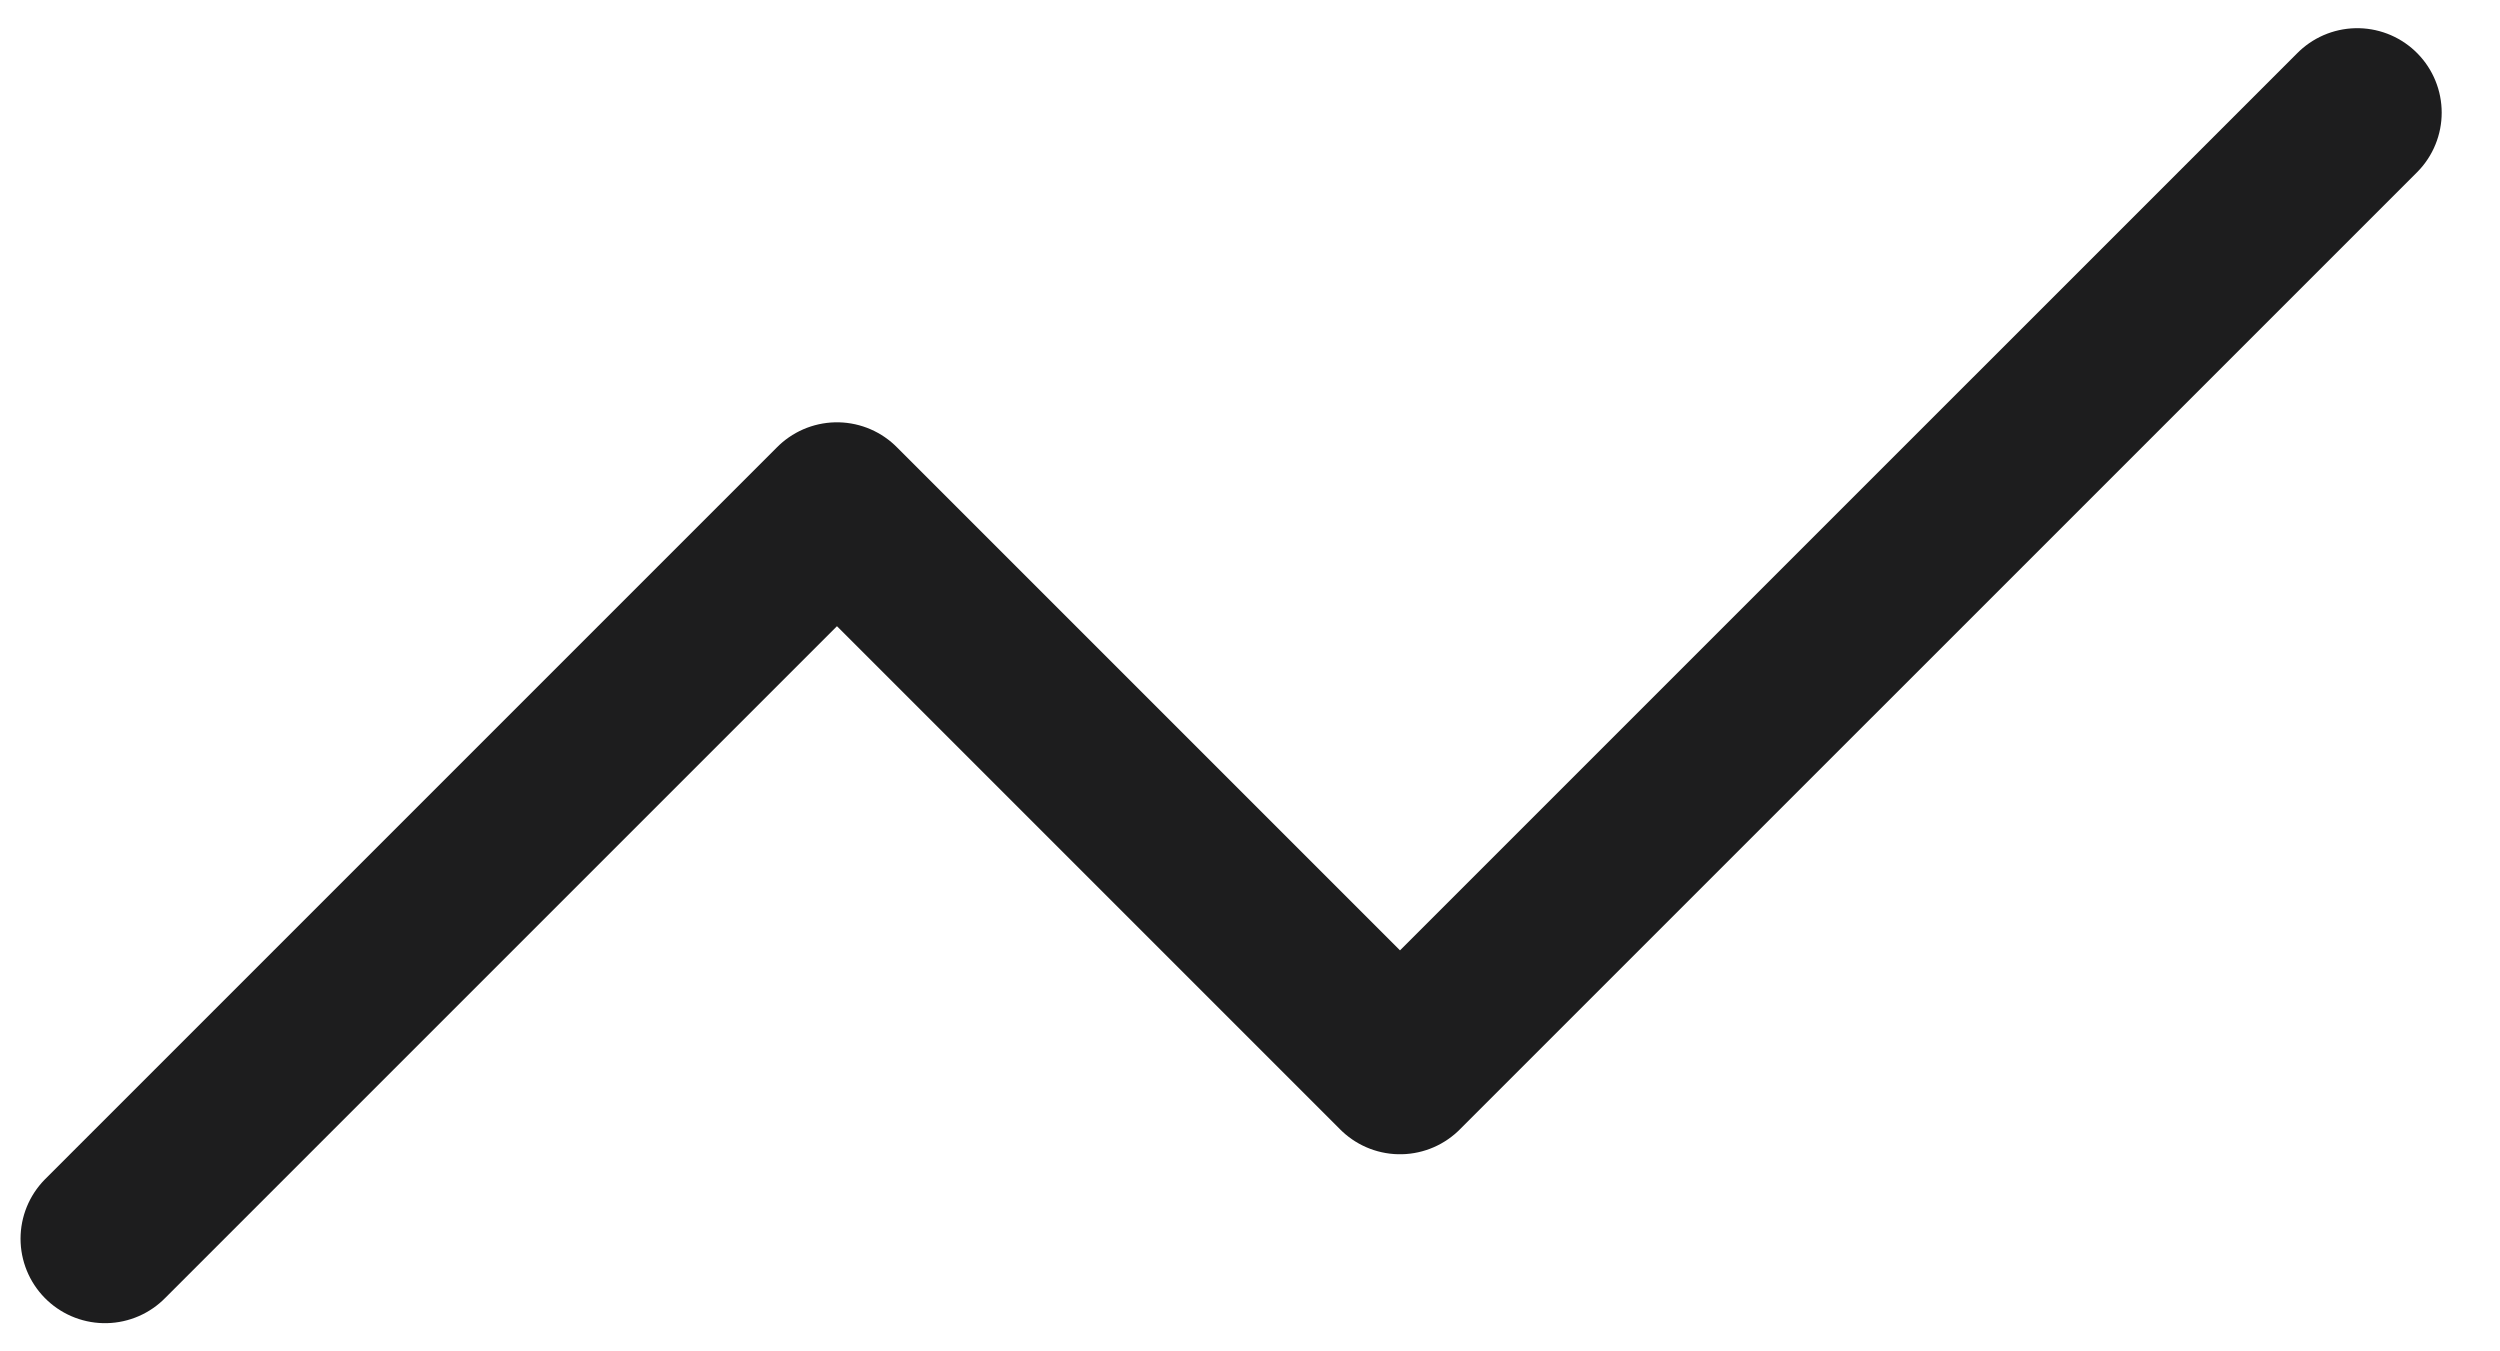 <svg width="37" height="20" viewBox="0 0 37 20" fill="none" xmlns="http://www.w3.org/2000/svg">
<path d="M34.887 1.667L20.72 15.833L12.387 7.5L1.554 18.333" stroke="#1D1D1E" stroke-width="2.5" stroke-linecap="round" stroke-linejoin="round"/>
</svg>
